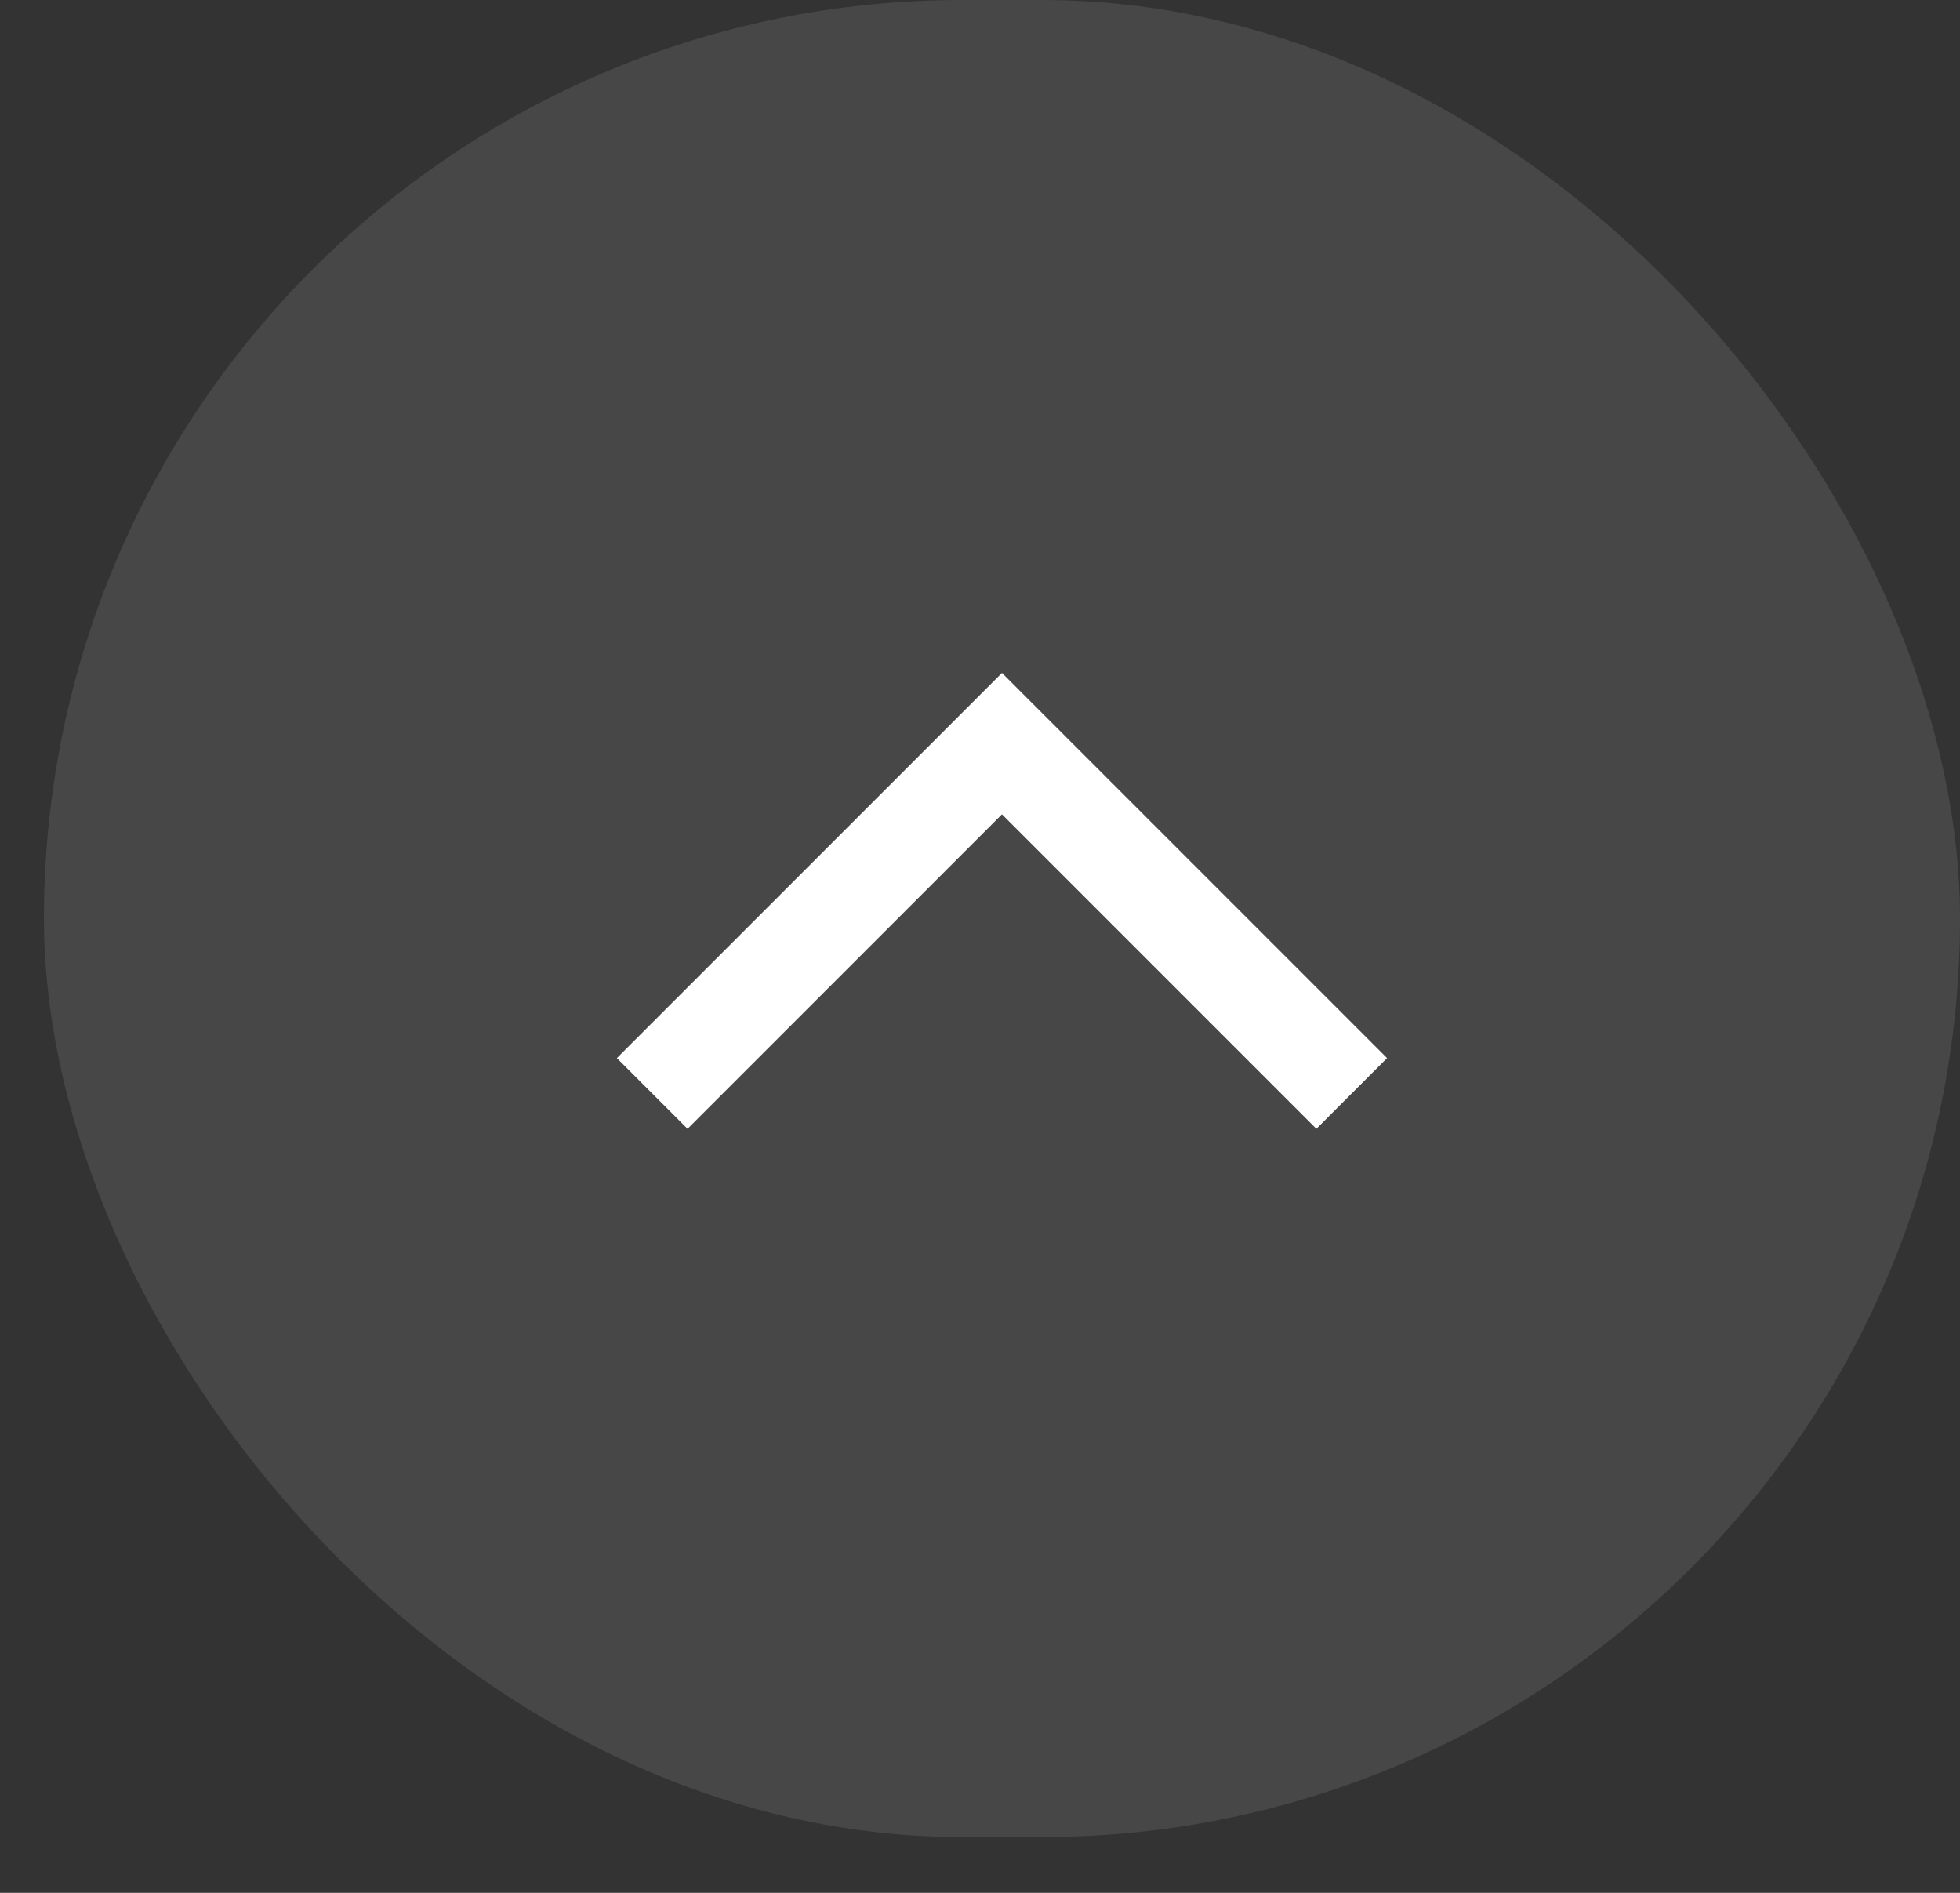 <svg width="29" height="28" viewBox="0 0 29 28" fill="none" xmlns="http://www.w3.org/2000/svg">
<rect x="0" y="0" width="29" height="28" fill="#333333" stroke="none"/>
<rect x="29" y="27.175" width="28.35" height="27.175" rx="13.588" transform="rotate(-180 29 27.175)" fill="white" fill-opacity="0.1"/>
<path d="M20 16.175L14.825 11L9.65 16.175" stroke="white" stroke-width="1.479"/>
</svg>
